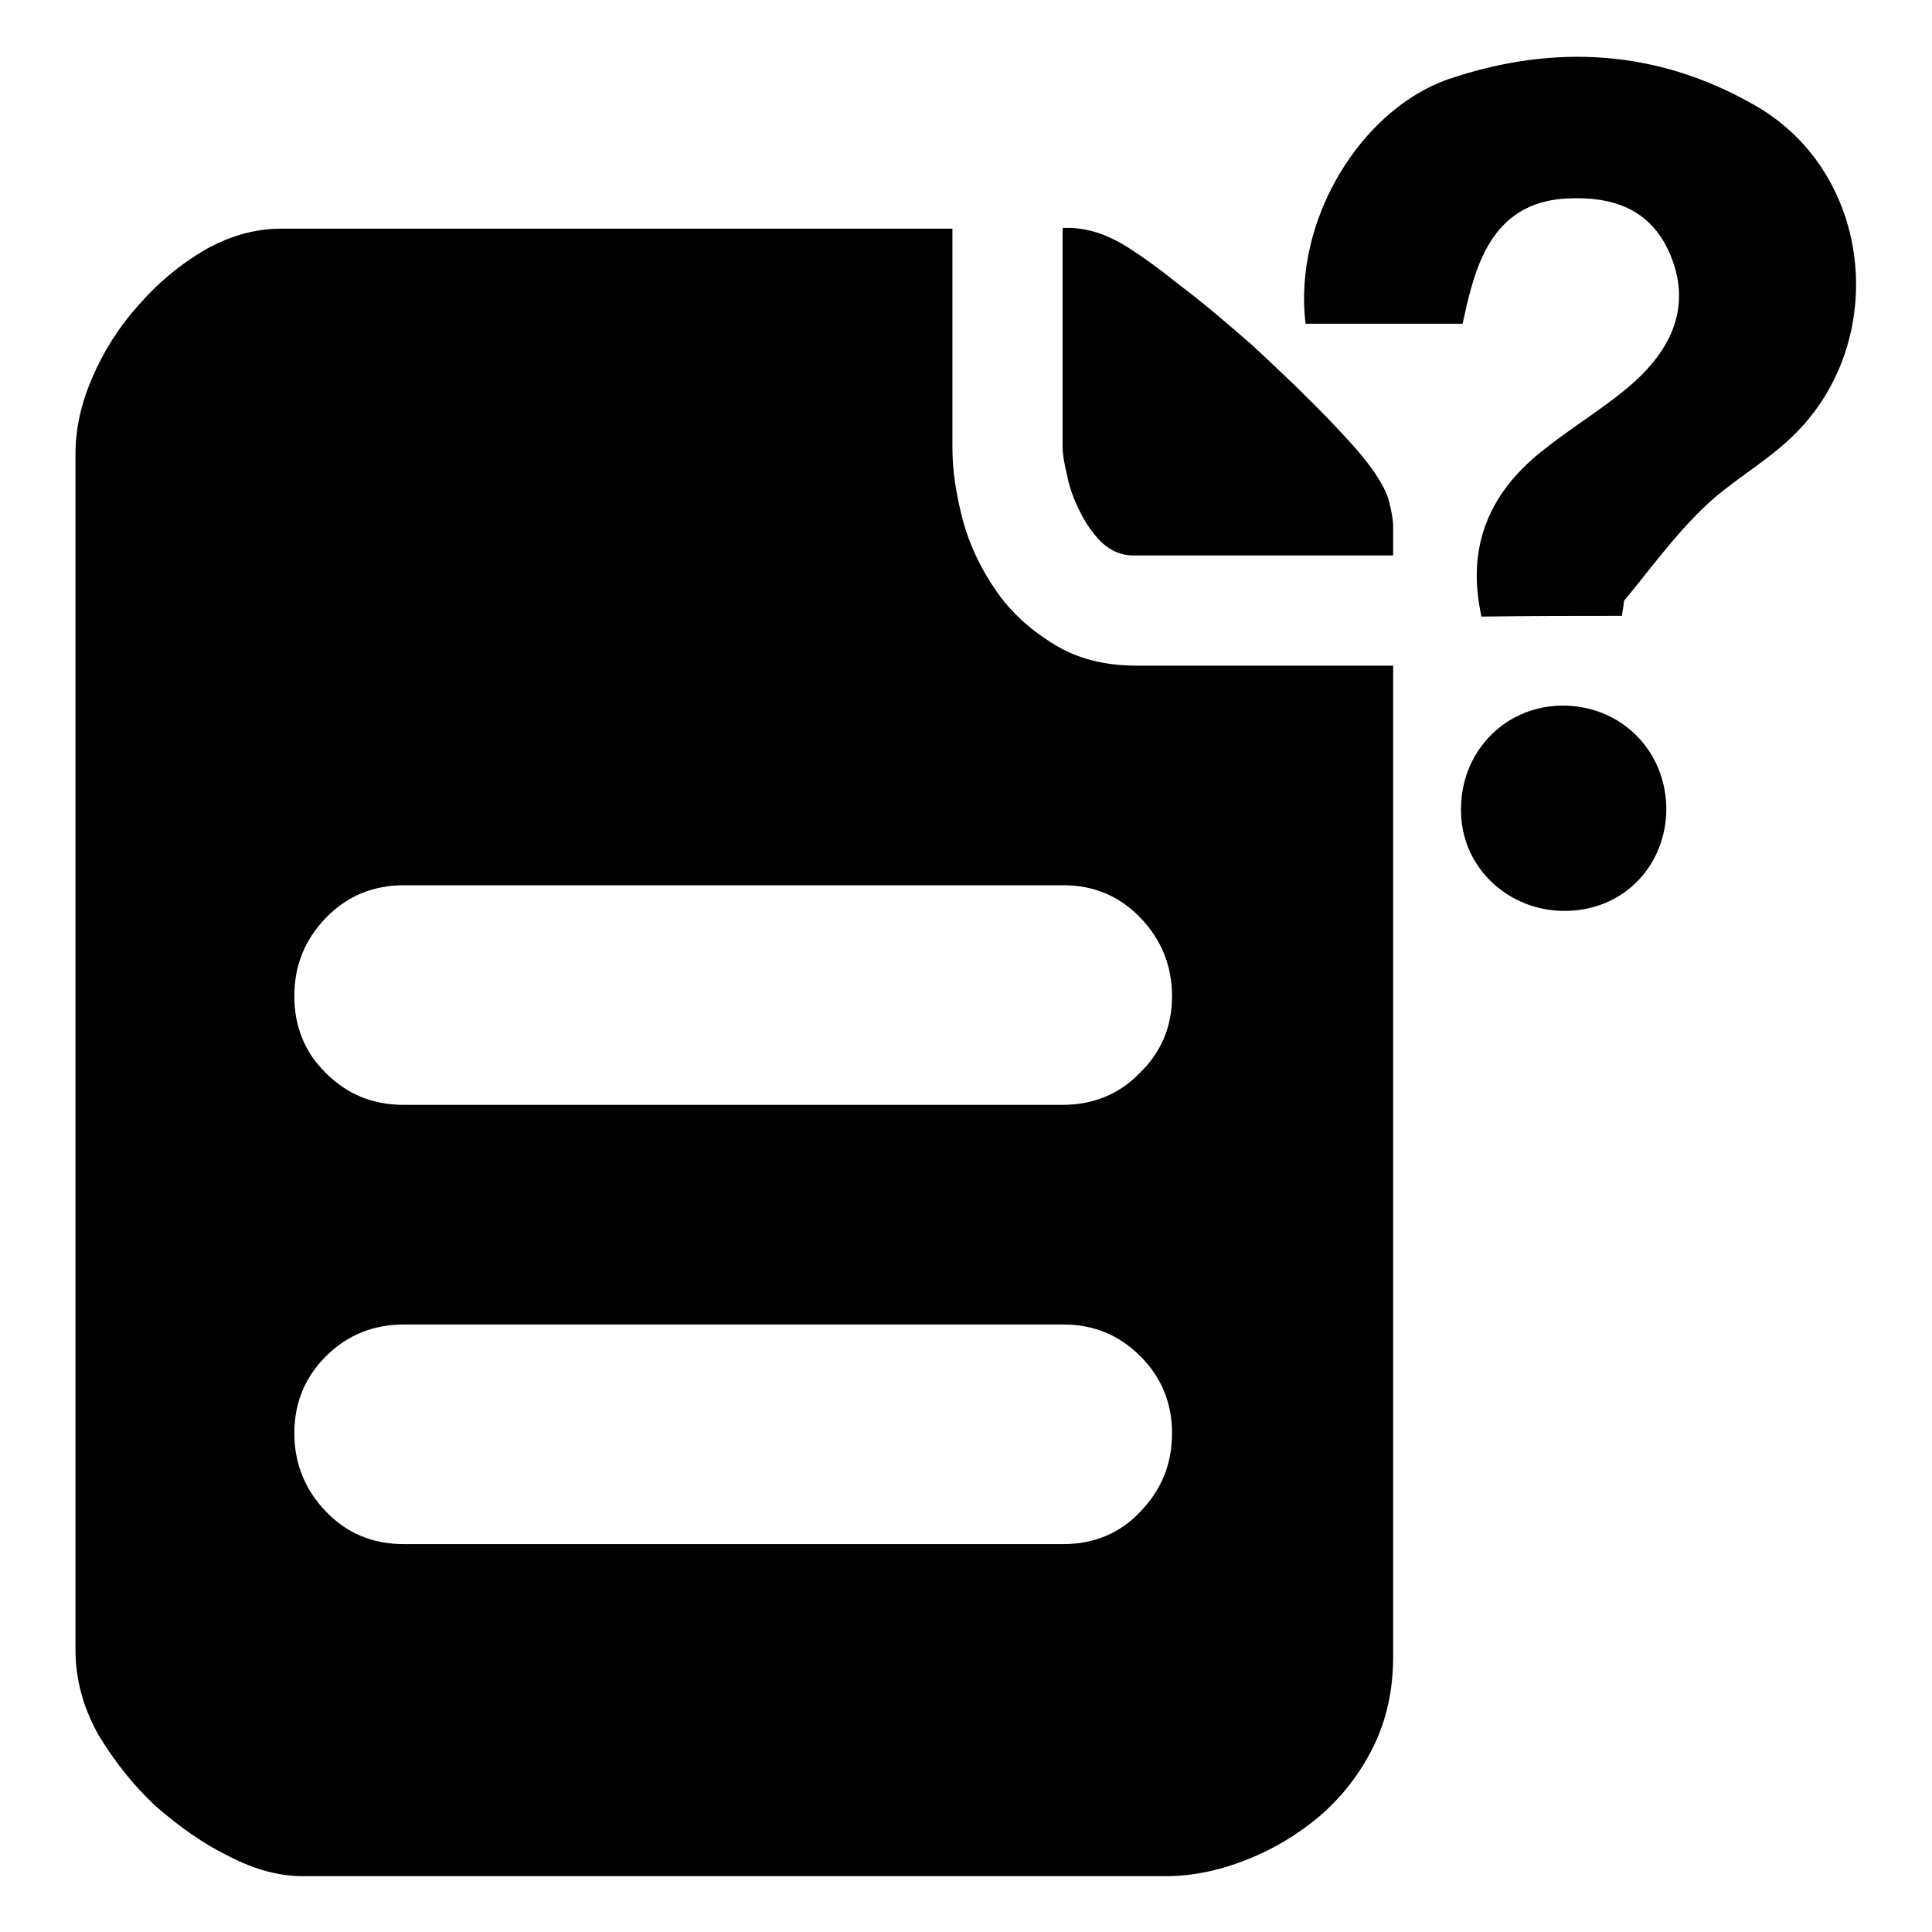 <?xml version="1.0" encoding="utf-8"?>
<!-- Svg Vector Icons : http://www.onlinewebfonts.com/icon -->
<!DOCTYPE svg PUBLIC "-//W3C//DTD SVG 1.1//EN" "http://www.w3.org/Graphics/SVG/1.1/DTD/svg11.dtd">
<svg version="1.1" xmlns="http://www.w3.org/2000/svg" xmlns:xlink="http://www.w3.org/1999/xlink" x="0px" y="0px" viewBox="0 0 256 256" enable-background="new 0 0 256 256" xml:space="preserve">
<g><g><path fill="#000000" d="M214.9,81.6c0.1-0.7,0.2-1.1,0.3-2c3.4-4.1,6.5-8.4,10.3-12.1c3.4-3.4,7.8-5.8,11.4-9.1c13.6-12.3,11.6-35.3-4.3-44.4c-12.8-7.4-26.6-8.3-40.7-3.5c-11.5,4-20.6,18.6-18.9,32.4c6.9,0,13.8,0,20.8,0c0.4-1.8,0.7-3.2,1.1-4.6c1.8-6.6,5.1-11.6,12.7-12c6-0.3,11.1,1.3,13.7,7.4c2.7,6.4,0.8,12.4-5.9,17.9c-3.4,2.8-7.2,5.1-10.6,7.8c-7.3,5.6-10.6,12.8-8.5,22.3C203.2,81.6,208.4,81.6,214.9,81.6z M206.9,93.5c-7.7,0.1-13.6,6.4-13.3,14.3c0.2,7.3,6.4,13,13.9,12.9c7.6-0.1,13.2-5.9,13.3-13.4C220.8,99.4,214.7,93.4,206.9,93.5z"/><path fill="#000000" d="M166,45.8c4.2,3.9,7.5,7.1,10,9.7c2.5,2.6,4.4,4.7,5.7,6.5c1.3,1.8,2.1,3.3,2.4,4.6c0.3,1.2,0.5,2.3,0.5,3.3v3.7h-34.5c-1.5,0-2.9-0.6-4.1-1.7c-1.2-1.2-2.1-2.5-2.9-4.1c-0.8-1.6-1.4-3.2-1.7-4.8c-0.4-1.6-0.6-2.9-0.6-3.8V30.2h0.7c1.3,0,2.5,0.2,3.8,0.6c1.3,0.4,2.8,1.1,4.5,2.2c1.7,1.1,3.8,2.6,6.4,4.7C158.9,39.7,162.1,42.4,166,45.8L166,45.8z M126.2,59.3c0,3.1,0.5,6.3,1.4,9.7c0.9,3.3,2.4,6.4,4.4,9.3c2,2.9,4.6,5.2,7.7,7.1c3.1,1.9,6.7,2.8,10.9,2.8h34v131.3c0,4.5-0.9,8.5-2.7,12.1c-1.8,3.6-4.2,6.6-7.1,9.1c-3,2.5-6.2,4.4-9.8,5.8c-3.6,1.4-7.1,2.1-10.5,2.1H40.1c-3,0-6.2-0.8-9.7-2.6c-3.5-1.7-6.7-4-9.8-6.7c-3-2.8-5.5-6-7.6-9.5c-2-3.6-3-7.3-3-11.2V60.2c0-3.3,0.7-6.6,2.2-10.1c1.5-3.5,3.5-6.7,6.1-9.6c2.6-3,5.5-5.4,8.7-7.3c3.3-1.9,6.7-2.9,10.3-2.9h88.9L126.2,59.3L126.2,59.3z M140.9,204.6c4,0,7.5-1.4,10.2-4.3c2.8-2.9,4.2-6.3,4.2-10.4c0-4-1.4-7.4-4.2-10.2c-2.8-2.8-6.2-4.2-10.2-4.2H53.5c-4,0-7.5,1.4-10.3,4.2c-2.8,2.8-4.2,6.2-4.2,10.2c0,4,1.4,7.5,4.2,10.4c2.8,2.9,6.2,4.3,10.3,4.3H140.9L140.9,204.6z M155.3,132c0-4-1.4-7.5-4.2-10.4c-2.8-2.9-6.2-4.3-10.2-4.3H53.5c-4,0-7.5,1.4-10.3,4.3c-2.8,2.9-4.2,6.3-4.2,10.4c0,4,1.4,7.5,4.2,10.2c2.8,2.8,6.2,4.2,10.3,4.2h87.3c4,0,7.5-1.4,10.2-4.2C153.9,139.4,155.3,136,155.3,132L155.3,132z"/></g></g>
</svg>